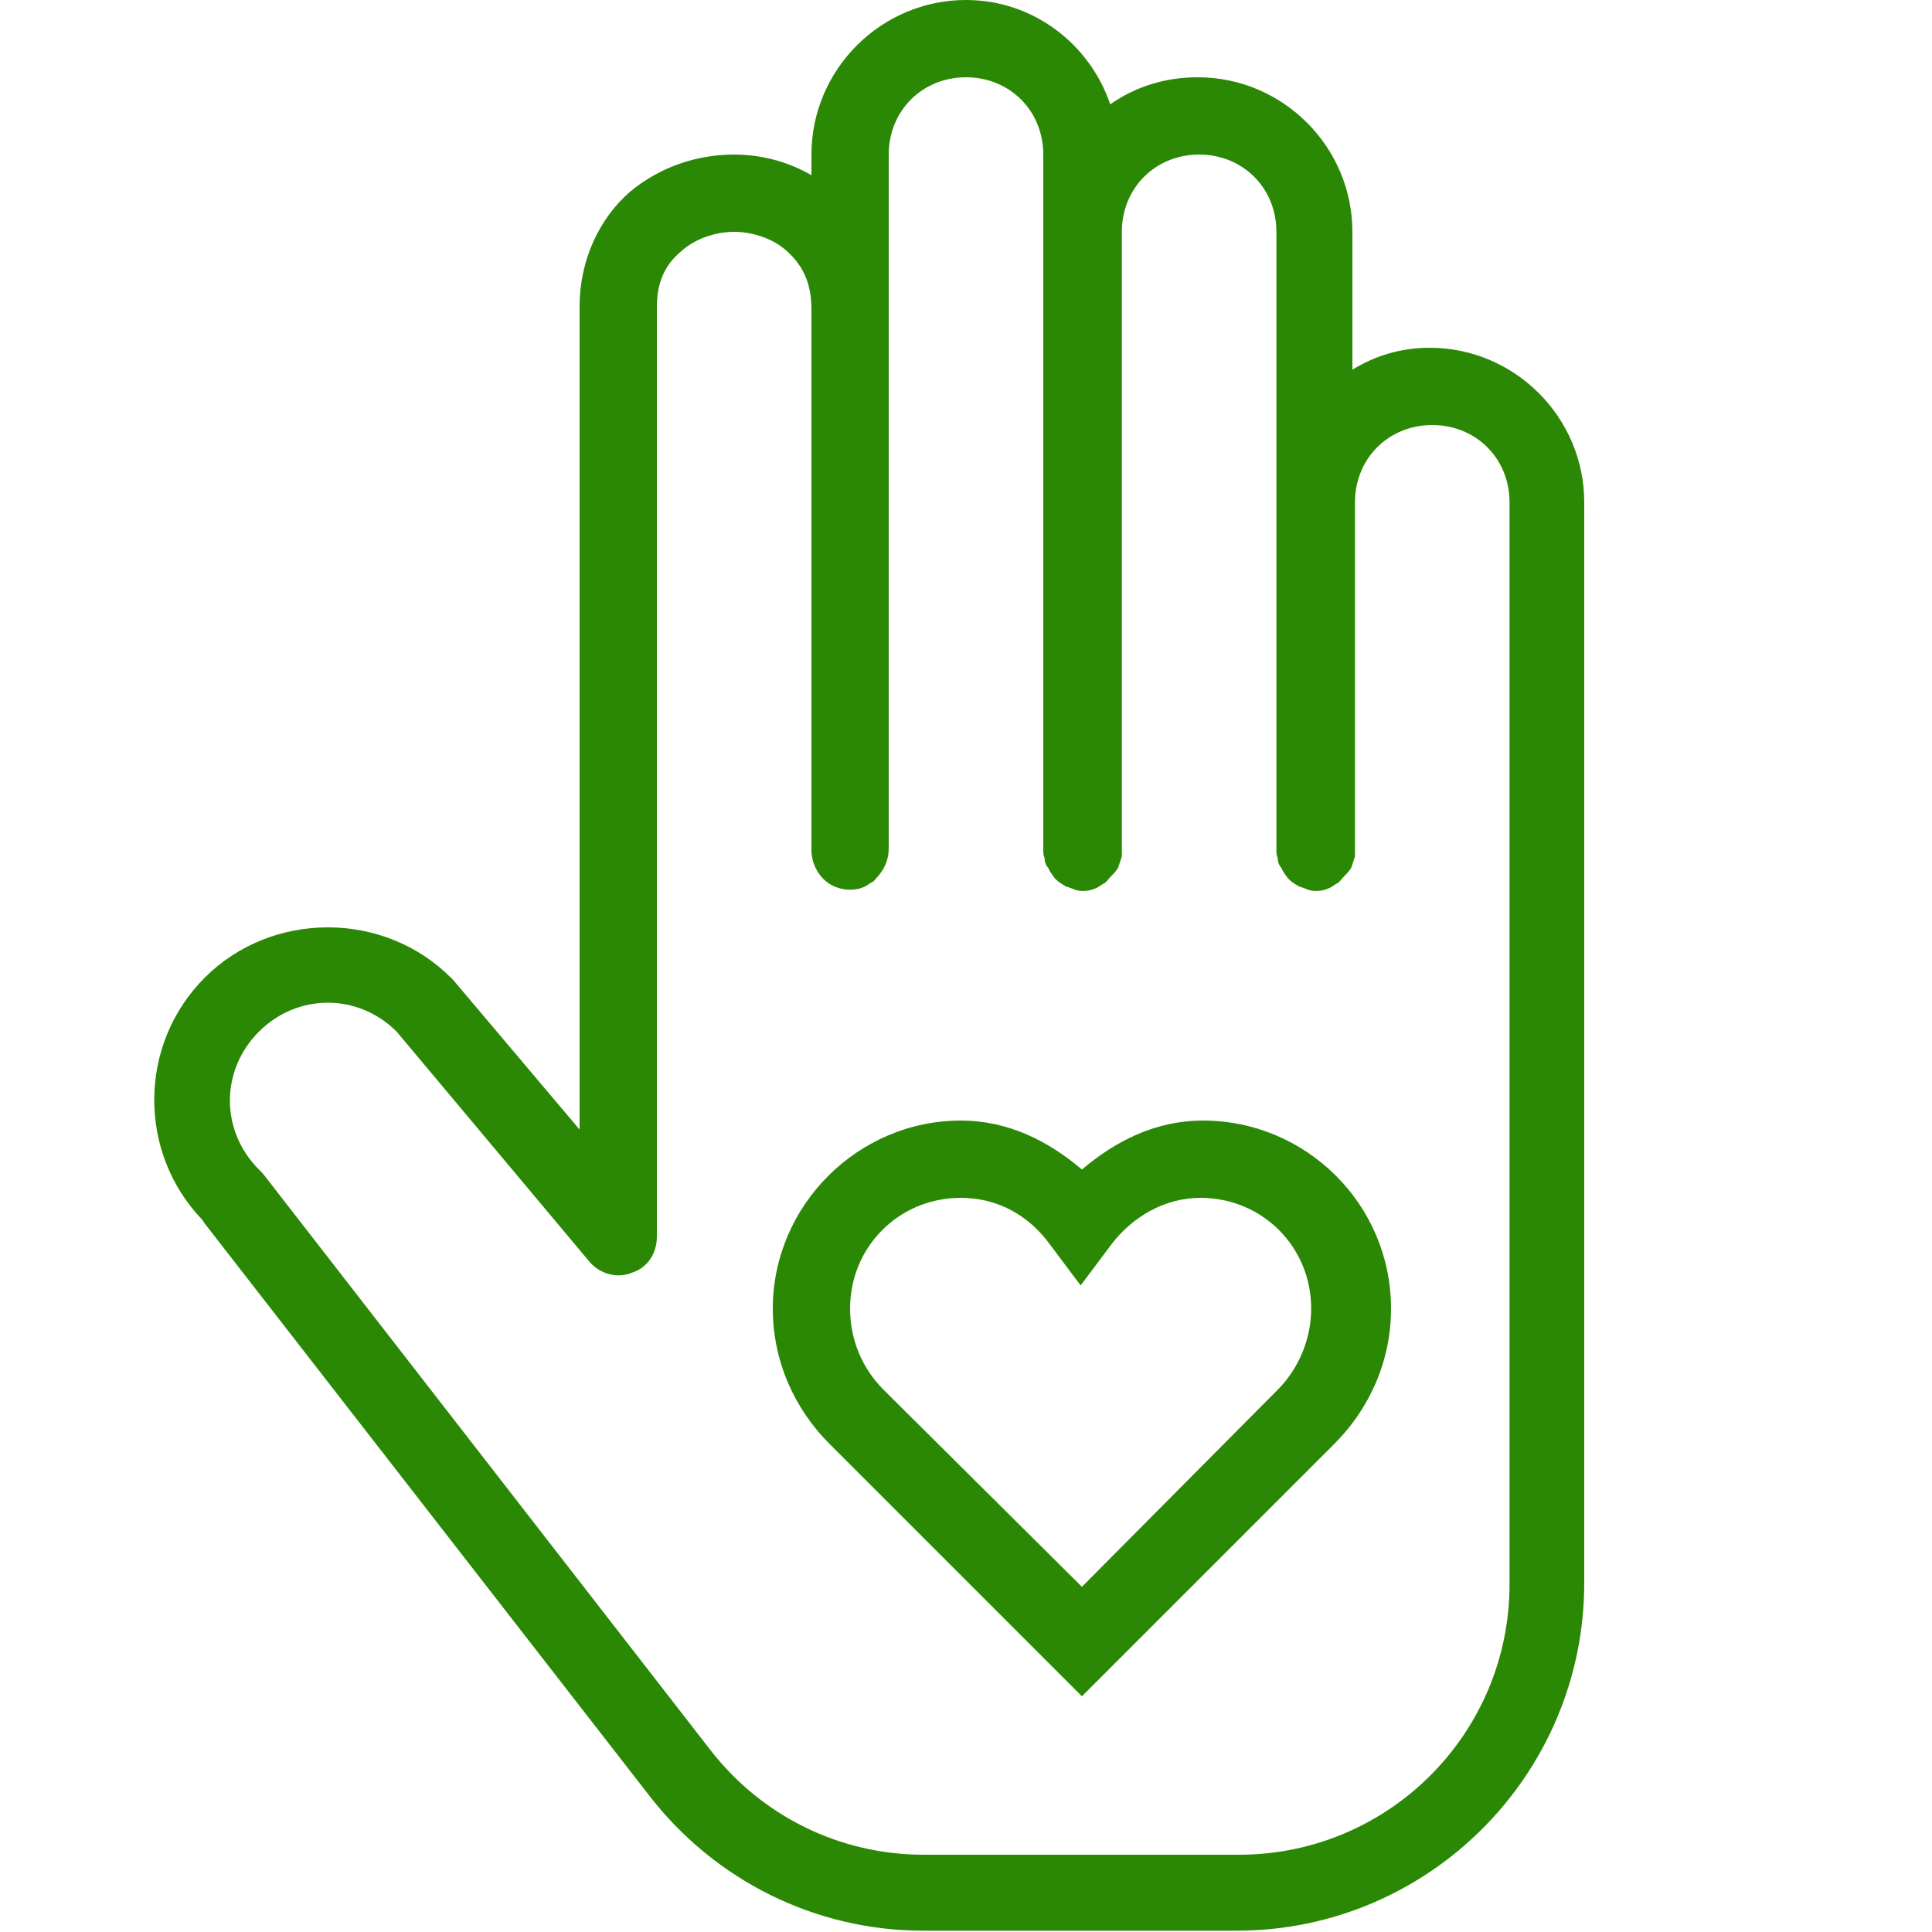<?xml version="1.0" encoding="utf-8"?>
<!-- Generator: Adobe Illustrator 27.2.0, SVG Export Plug-In . SVG Version: 6.00 Build 0)  -->
<svg version="1.1" id="Livello_1" xmlns="http://www.w3.org/2000/svg" xmlns:xlink="http://www.w3.org/1999/xlink" x="0px" y="0px"
	 viewBox="0 0 150 150" style="enable-background:new 0 0 150 150;" xml:space="preserve">
<style type="text/css">
	.st0{fill:#2B8804;}
</style>
<path class="st0" d="M75,0c-6.6,0-12,5.4-12,12v1.6c-1.9-1.1-4-1.6-6-1.6c-2.8,0-5.7,0.9-8.1,2.9c-2.3,2-3.9,5.2-3.9,8.9v63.9
	l-9.8-11.6c-0.1-0.1-0.1-0.1-0.2-0.2c-5.2-5.2-13.9-5.2-19.1,0c-5.2,5.2-5.2,13.6-0.2,18.8l0.2,0.3l34.5,44.4
	c5.1,6.6,12.9,10.5,21.3,10.5H96c14.9,0,27-12.1,27-27V39c0-6.6-5.4-12-12-12c-2.2,0-4.2,0.6-6,1.7V18c0-6.6-5.4-12-12-12
	c-2.5,0-4.8,0.7-6.8,2.1C84.6,3.4,80.2,0,75,0z M75,6c3.4,0,6,2.6,6,6v54c0,0.2,0,0.4,0.1,0.6c0,0.3,0.1,0.6,0.3,0.8
	c0.1,0.3,0.3,0.5,0.5,0.8c0.1,0.1,0.3,0.3,0.5,0.4c0.1,0.1,0.2,0.1,0.3,0.2c0.3,0.1,0.6,0.2,0.8,0.3c0.4,0.1,0.8,0.1,1.2,0
	c0.3-0.1,0.6-0.2,0.8-0.4c0.1,0,0.1-0.1,0.2-0.1c0.2-0.1,0.3-0.3,0.5-0.5c0.2-0.2,0.4-0.4,0.6-0.7c0.1-0.3,0.2-0.6,0.3-0.9
	c0-0.2,0-0.3,0-0.5V18c0-3.4,2.6-6,6-6s6,2.6,6,6v48c0,0.2,0,0.4,0.1,0.6c0,0.3,0.1,0.6,0.3,0.8c0.1,0.3,0.3,0.5,0.5,0.8
	c0.1,0.1,0.3,0.3,0.5,0.4c0.1,0.1,0.2,0.1,0.3,0.2c0.3,0.1,0.6,0.2,0.8,0.3c0.4,0.1,0.8,0.1,1.2,0c0.3-0.1,0.6-0.2,0.8-0.4
	c0.1,0,0.1-0.1,0.2-0.1c0.2-0.1,0.3-0.3,0.5-0.5c0.2-0.2,0.4-0.4,0.6-0.7c0.1-0.3,0.2-0.6,0.3-0.9c0-0.2,0-0.3,0-0.5V39
	c0-3.4,2.6-6,6-6s6,2.6,6,6v84c0,11.6-9.4,21-21,21H71.7c-6.5,0-12.6-3-16.6-8.2L20.4,91.1c-0.1-0.1-0.2-0.2-0.3-0.3
	c-3-3-3-7.7,0-10.7s7.7-3,10.7,0L45.8,98c0.8,0.9,2.1,1.3,3.3,0.8c1.2-0.4,1.9-1.5,1.9-2.8V23.8c0-2.1,0.8-3.4,1.9-4.3
	c1.1-1,2.7-1.5,4.1-1.5s3,0.5,4.1,1.5c1.1,1,1.9,2.3,1.9,4.5v42c0,0.9,0.4,1.8,1.1,2.4c0.7,0.6,1.7,0.8,2.6,0.6
	c0.3-0.1,0.6-0.2,0.8-0.4c0.1,0,0.1-0.1,0.2-0.1c0.2-0.1,0.3-0.3,0.5-0.5c0.5-0.6,0.8-1.3,0.8-2.1V12C69,8.6,71.6,6,75,6z M74.6,87
	C66.6,87,60,93.6,60,101.6c0,4.1,1.7,7.8,4.4,10.5L84,131.7l19.6-19.6c2.7-2.7,4.4-6.4,4.4-10.5c0-8.1-6.6-14.6-14.6-14.6
	c-3.7,0-6.8,1.6-9.4,3.8C81.4,88.6,78.3,87,74.6,87z M74.6,93c2.9,0,5.3,1.4,6.9,3.6l2.4,3.2l2.4-3.2c1.6-2.1,4.1-3.6,6.9-3.6
	c4.8,0,8.6,3.8,8.6,8.6c0,2.4-1,4.7-2.6,6.3L84,123.2l-15.4-15.3c-1.6-1.6-2.6-3.8-2.6-6.3C66,96.8,69.8,93,74.6,93z"/>
</svg>
